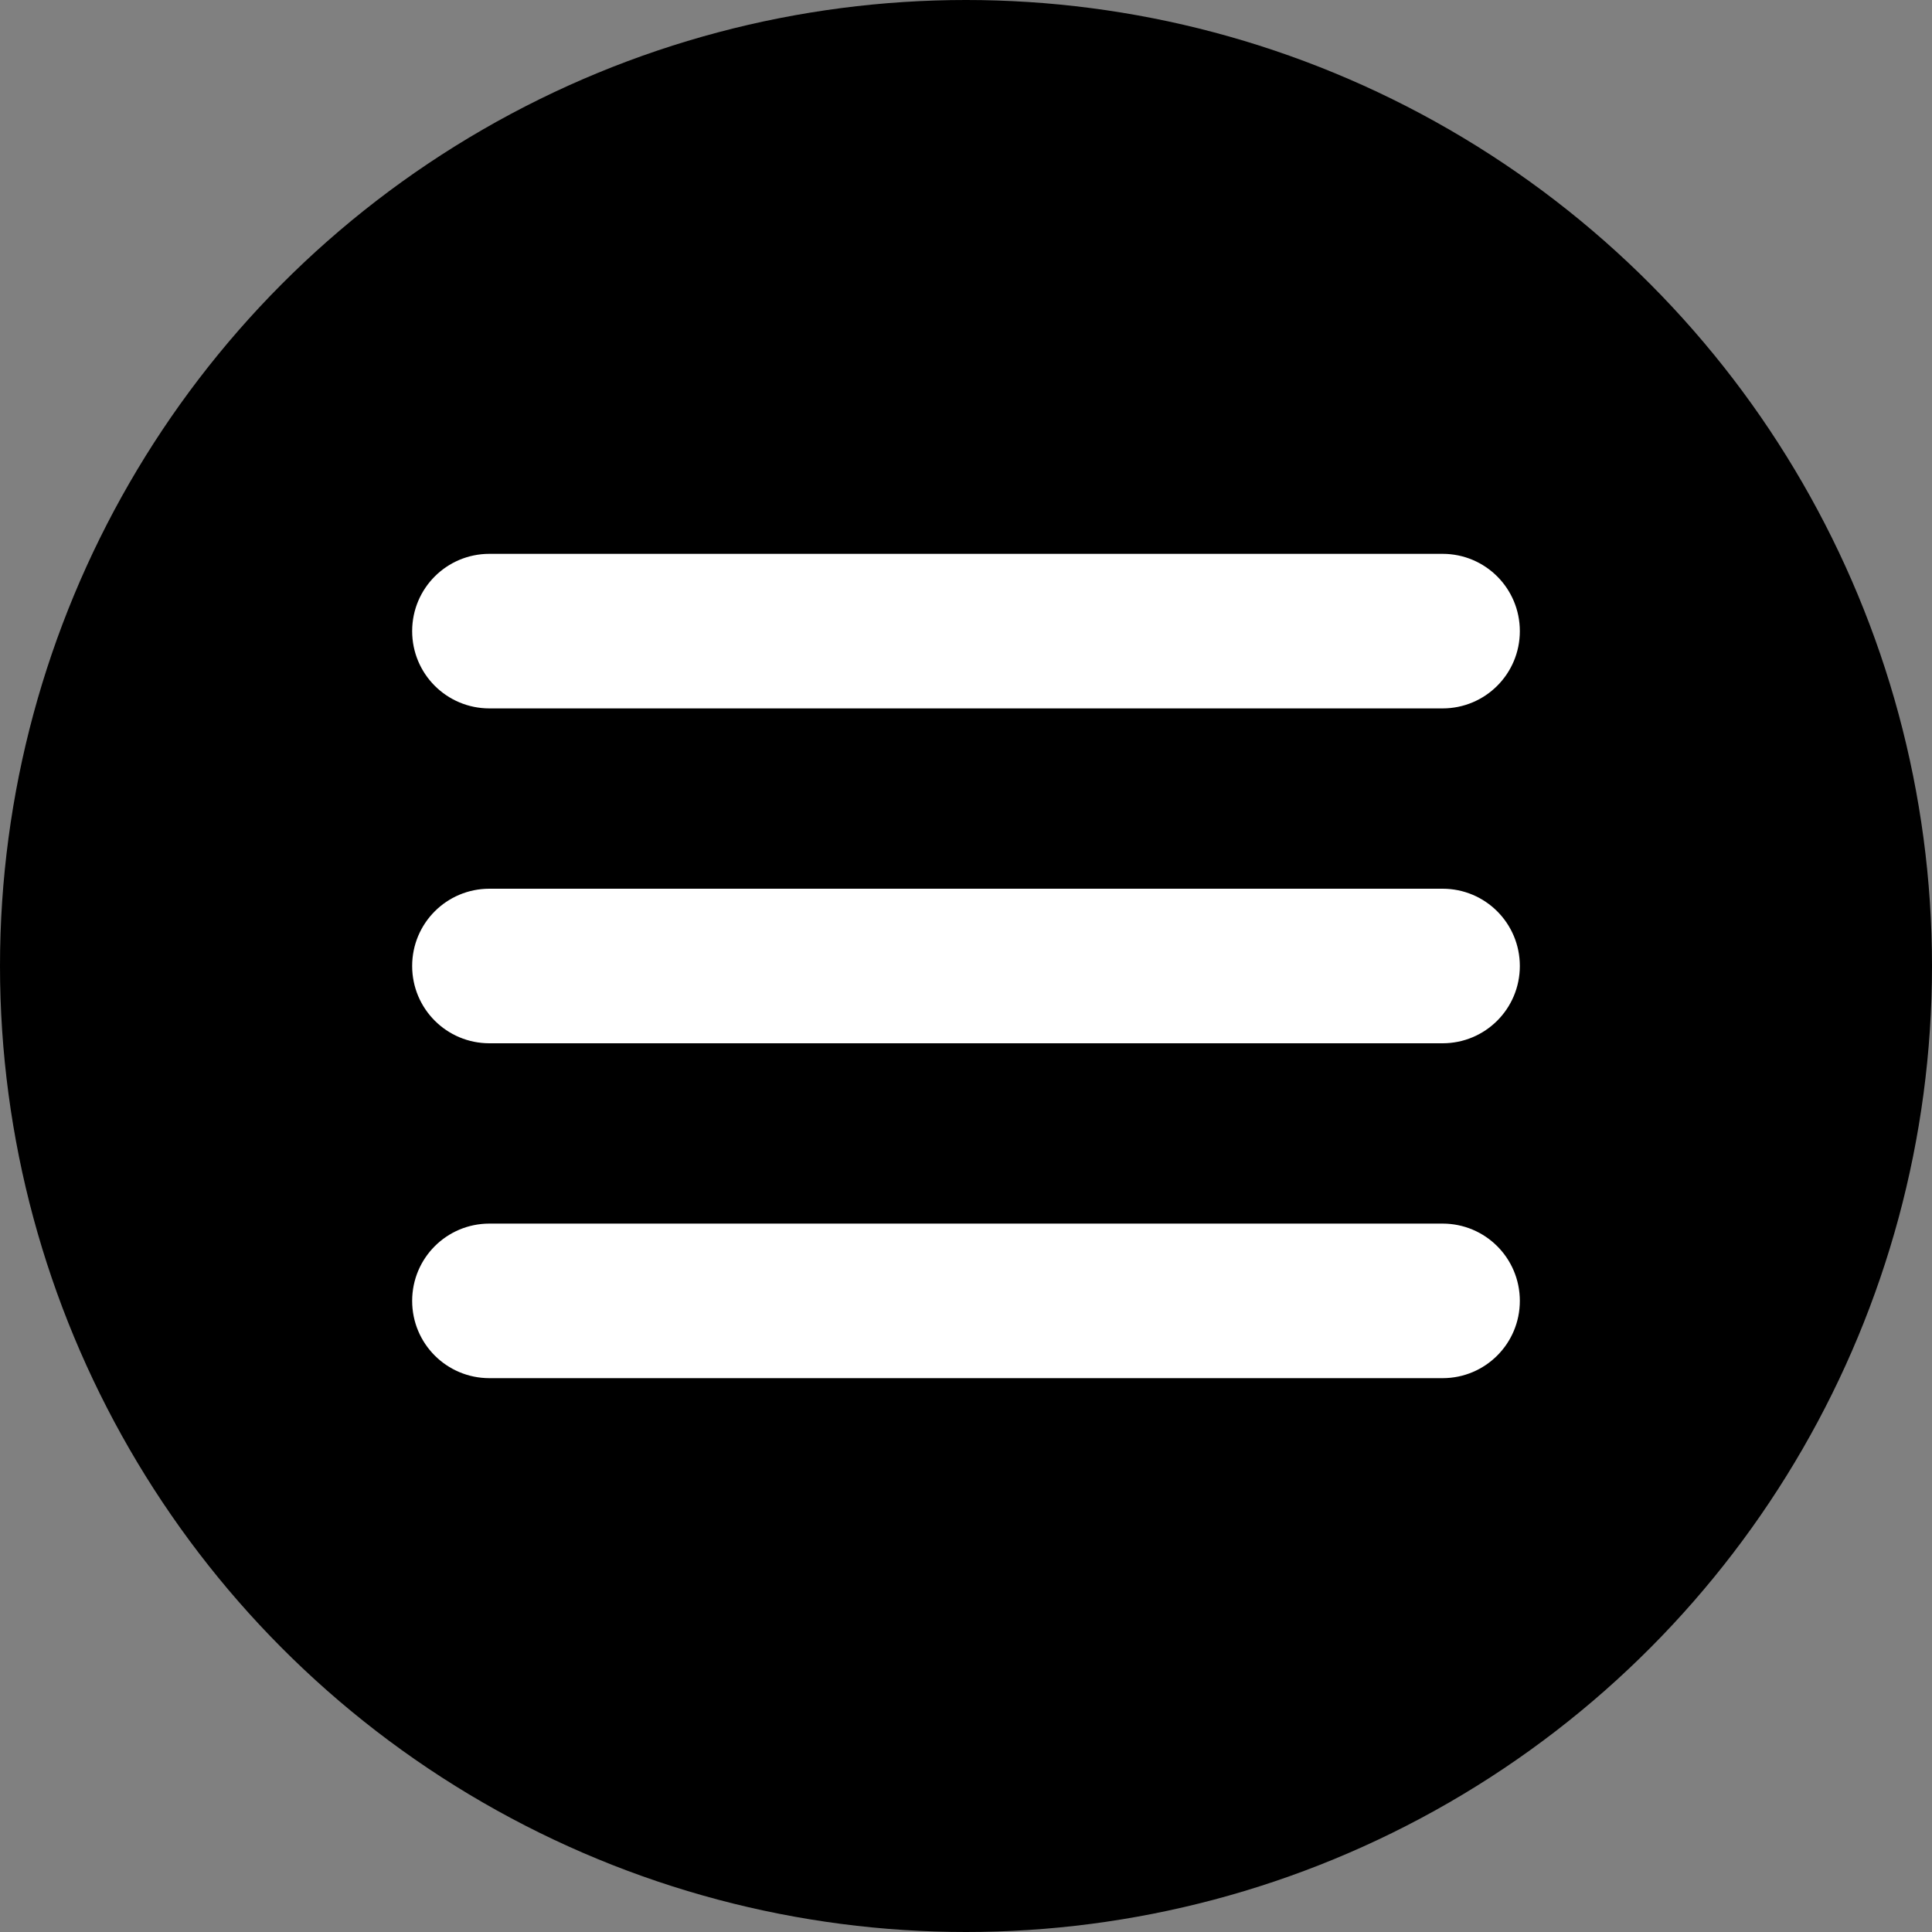 <svg xmlns="http://www.w3.org/2000/svg" id="Layer_2" viewBox="0 0 75 75"><rect x="0" y="0" width="75" height="75" fill="#808080" stroke="none"/><defs><style>.cls-1{fill:#fff;}</style></defs><g id="graphics"><circle cx="37.5" cy="37.5" r="37.5"></circle><path class="cls-1" d="m56,27.5H19c-1.66,0-3-1.34-3-3s1.34-3,3-3h37c1.66,0,3,1.34,3,3s-1.34,3-3,3Z"></path><path class="cls-1" d="m56,40.5H19c-1.66,0-3-1.34-3-3s1.34-3,3-3h37c1.66,0,3,1.34,3,3s-1.34,3-3,3Z"></path><path class="cls-1" d="m56,53.5H19c-1.66,0-3-1.34-3-3s1.34-3,3-3h37c1.66,0,3,1.34,3,3s-1.34,3-3,3Z"></path></g></svg>